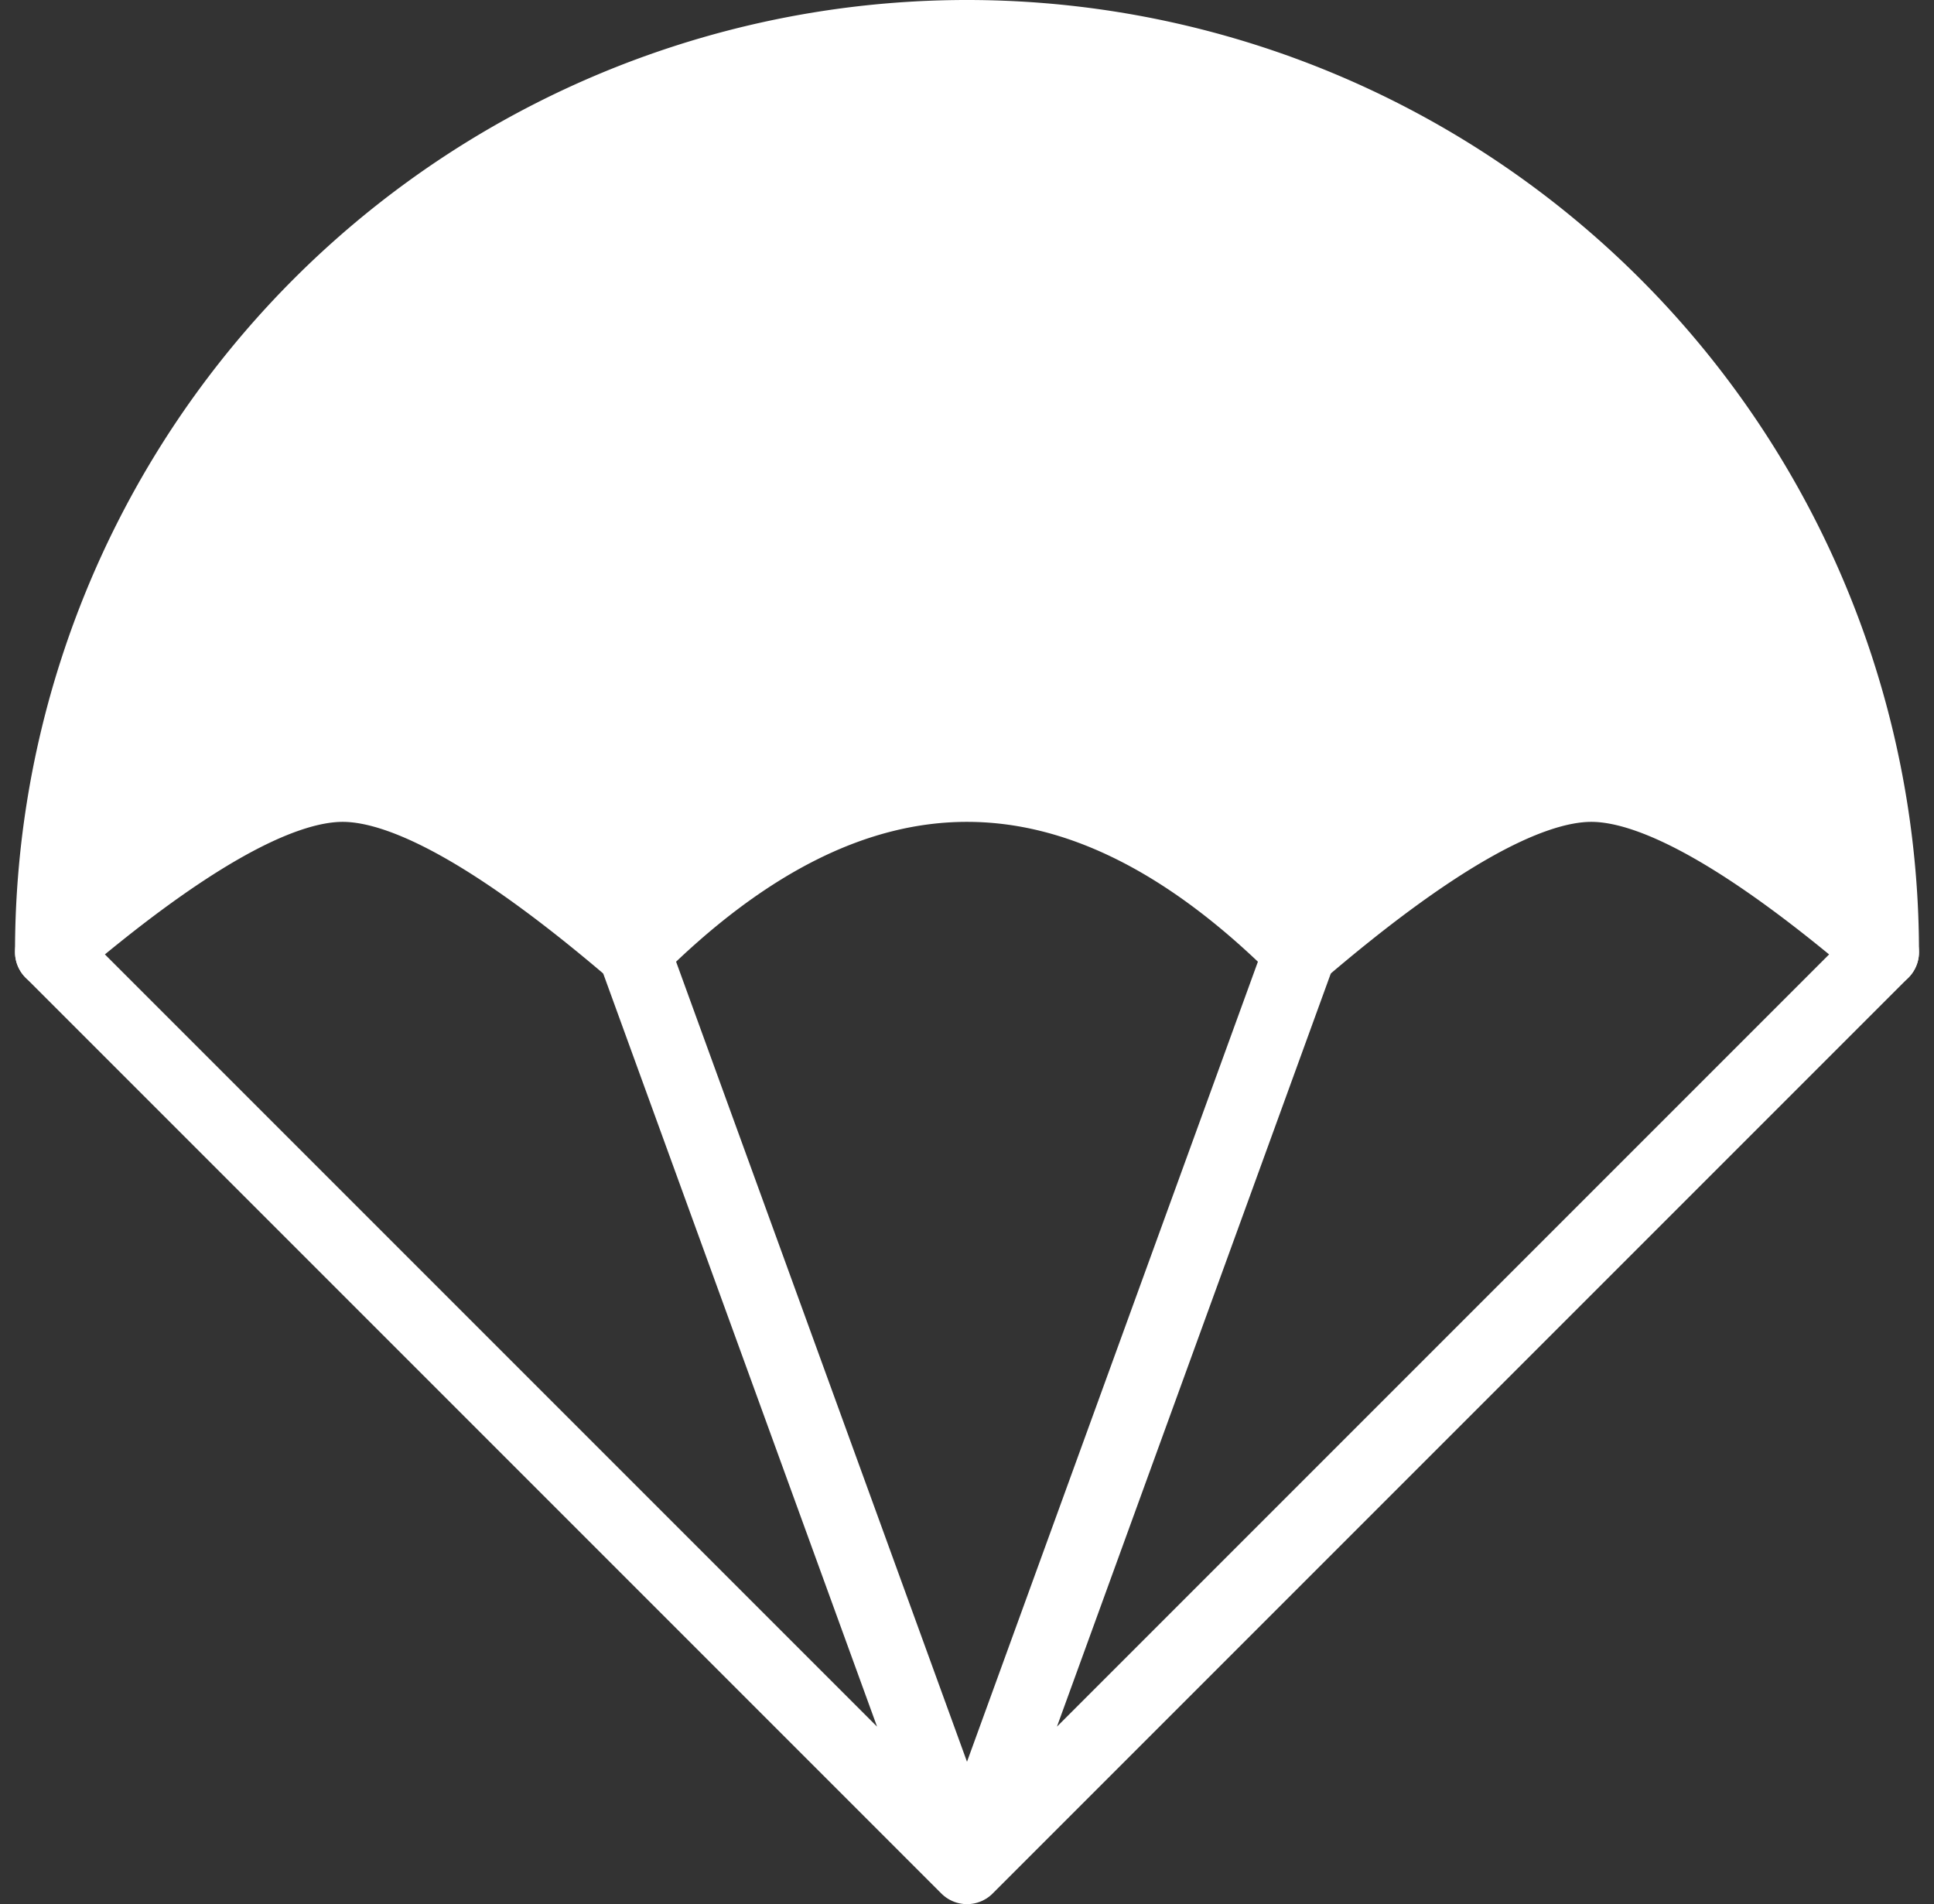 <svg xmlns="http://www.w3.org/2000/svg" width="53.328" height="52.5" viewBox="0 0 53.328 52.5"><rect x="0" y="0" width="53.328" height="52.5" fill="#333333" stroke="none"/><g transform="translate(-2.586 -3)"><path d="M20.068,29.25q4.59-4.59,9.182-4.59t9.182,4.59q5.357-4.59,8.033-4.59T54.5,29.25a25.25,25.25,0,1,0-50.5,0q5.357-4.59,8.035-4.59T20.068,29.25Z" fill="#fff" stroke="#fff" stroke-linejoin="round" stroke-width="2"/><path d="M4,24,29.25,49.25,20.068,24m18.364,0L29.25,49.25,54.5,24" transform="translate(0 5.25)" fill="none" stroke="#fff" stroke-linecap="round" stroke-linejoin="round" stroke-width="2"/></g></svg>